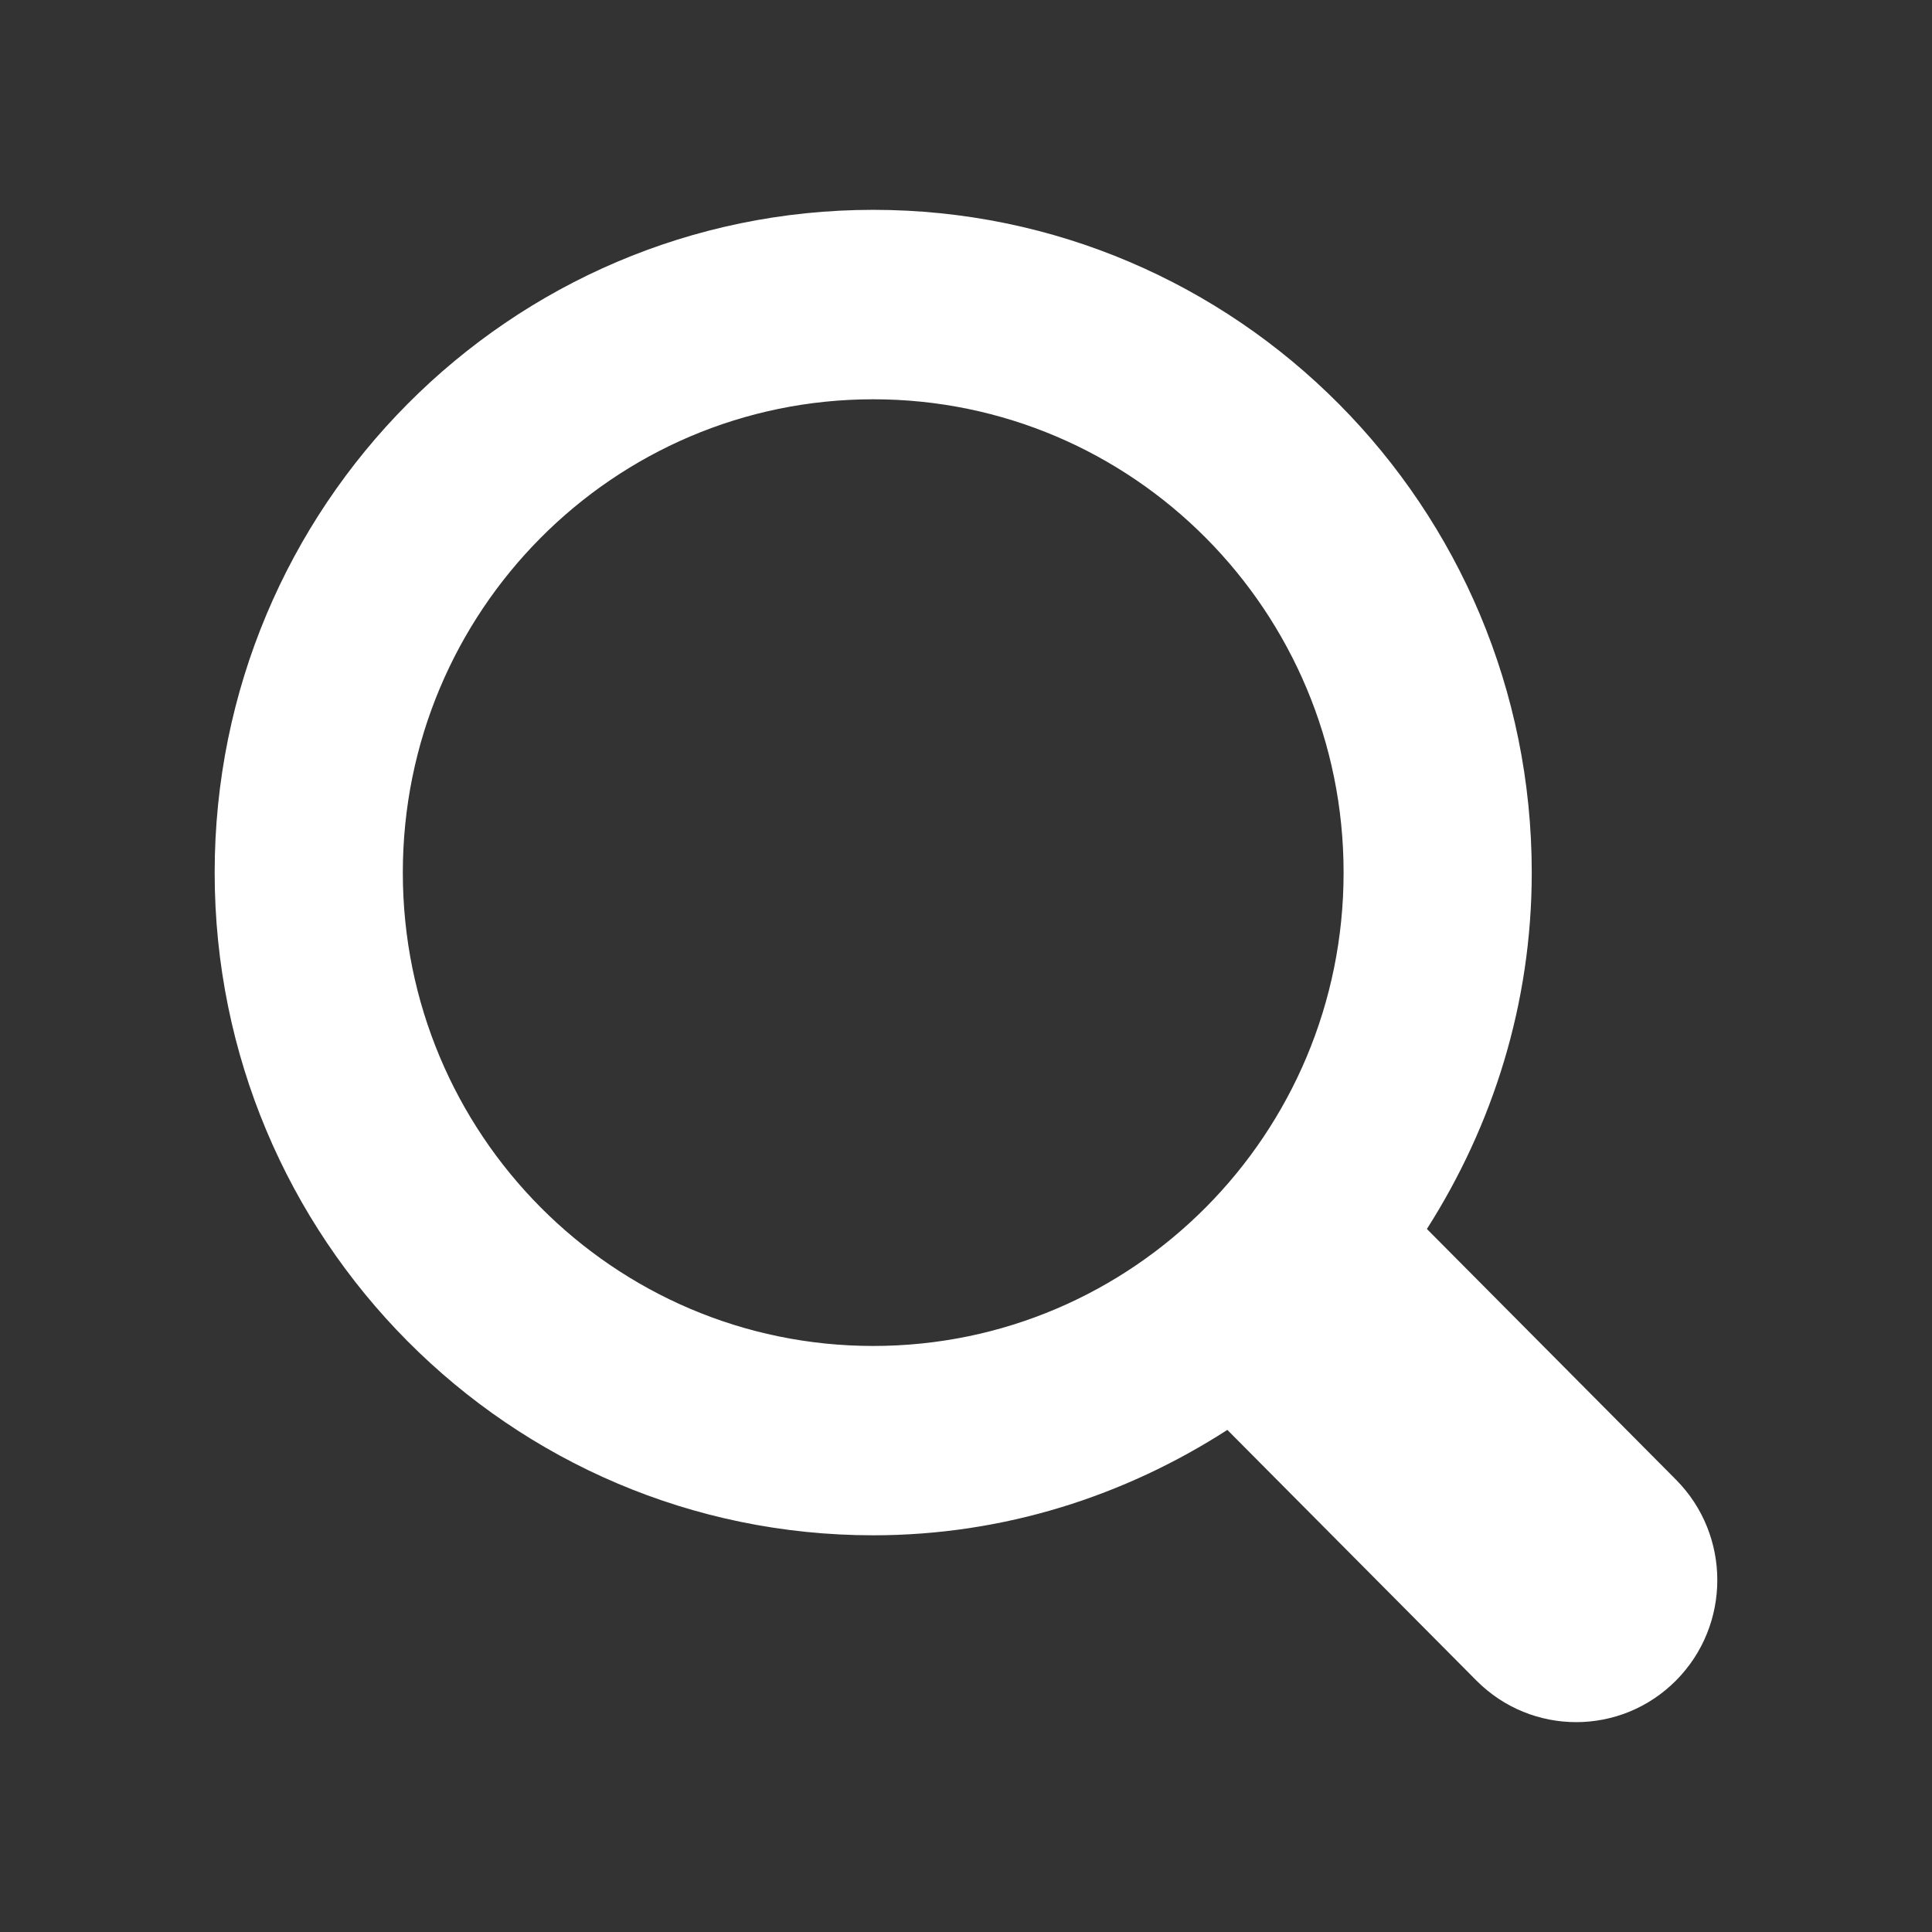 <svg xmlns="http://www.w3.org/2000/svg" fill="none" viewBox="0 0 18 18" class="design-iconfont">
  <rect x="0" y="0" width="18" height="18" fill="#333333" stroke="none"/>
  <path d="M15.615,15.657C15.101,16.174,14.269,16.174,13.755,15.657L11.435,13.322C10.481,13.937,9.353,14.304,8.136,14.304C4.747,14.304,2,11.54,2,8.13C2,4.72,4.747,1.955,8.136,1.955C11.524,1.955,14.271,4.72,14.271,8.13C14.271,9.355,13.906,10.49,13.294,11.45L15.615,13.786C16.128,14.303,16.128,15.14,15.615,15.657ZM8.136,3.72C5.715,3.72,3.753,5.694,3.753,8.13C3.753,10.566,5.715,12.54,8.136,12.54C10.556,12.54,12.518,10.566,12.518,8.13C12.518,5.694,10.556,3.72,8.136,3.72Z" fill="#FFF"/>
</svg>
